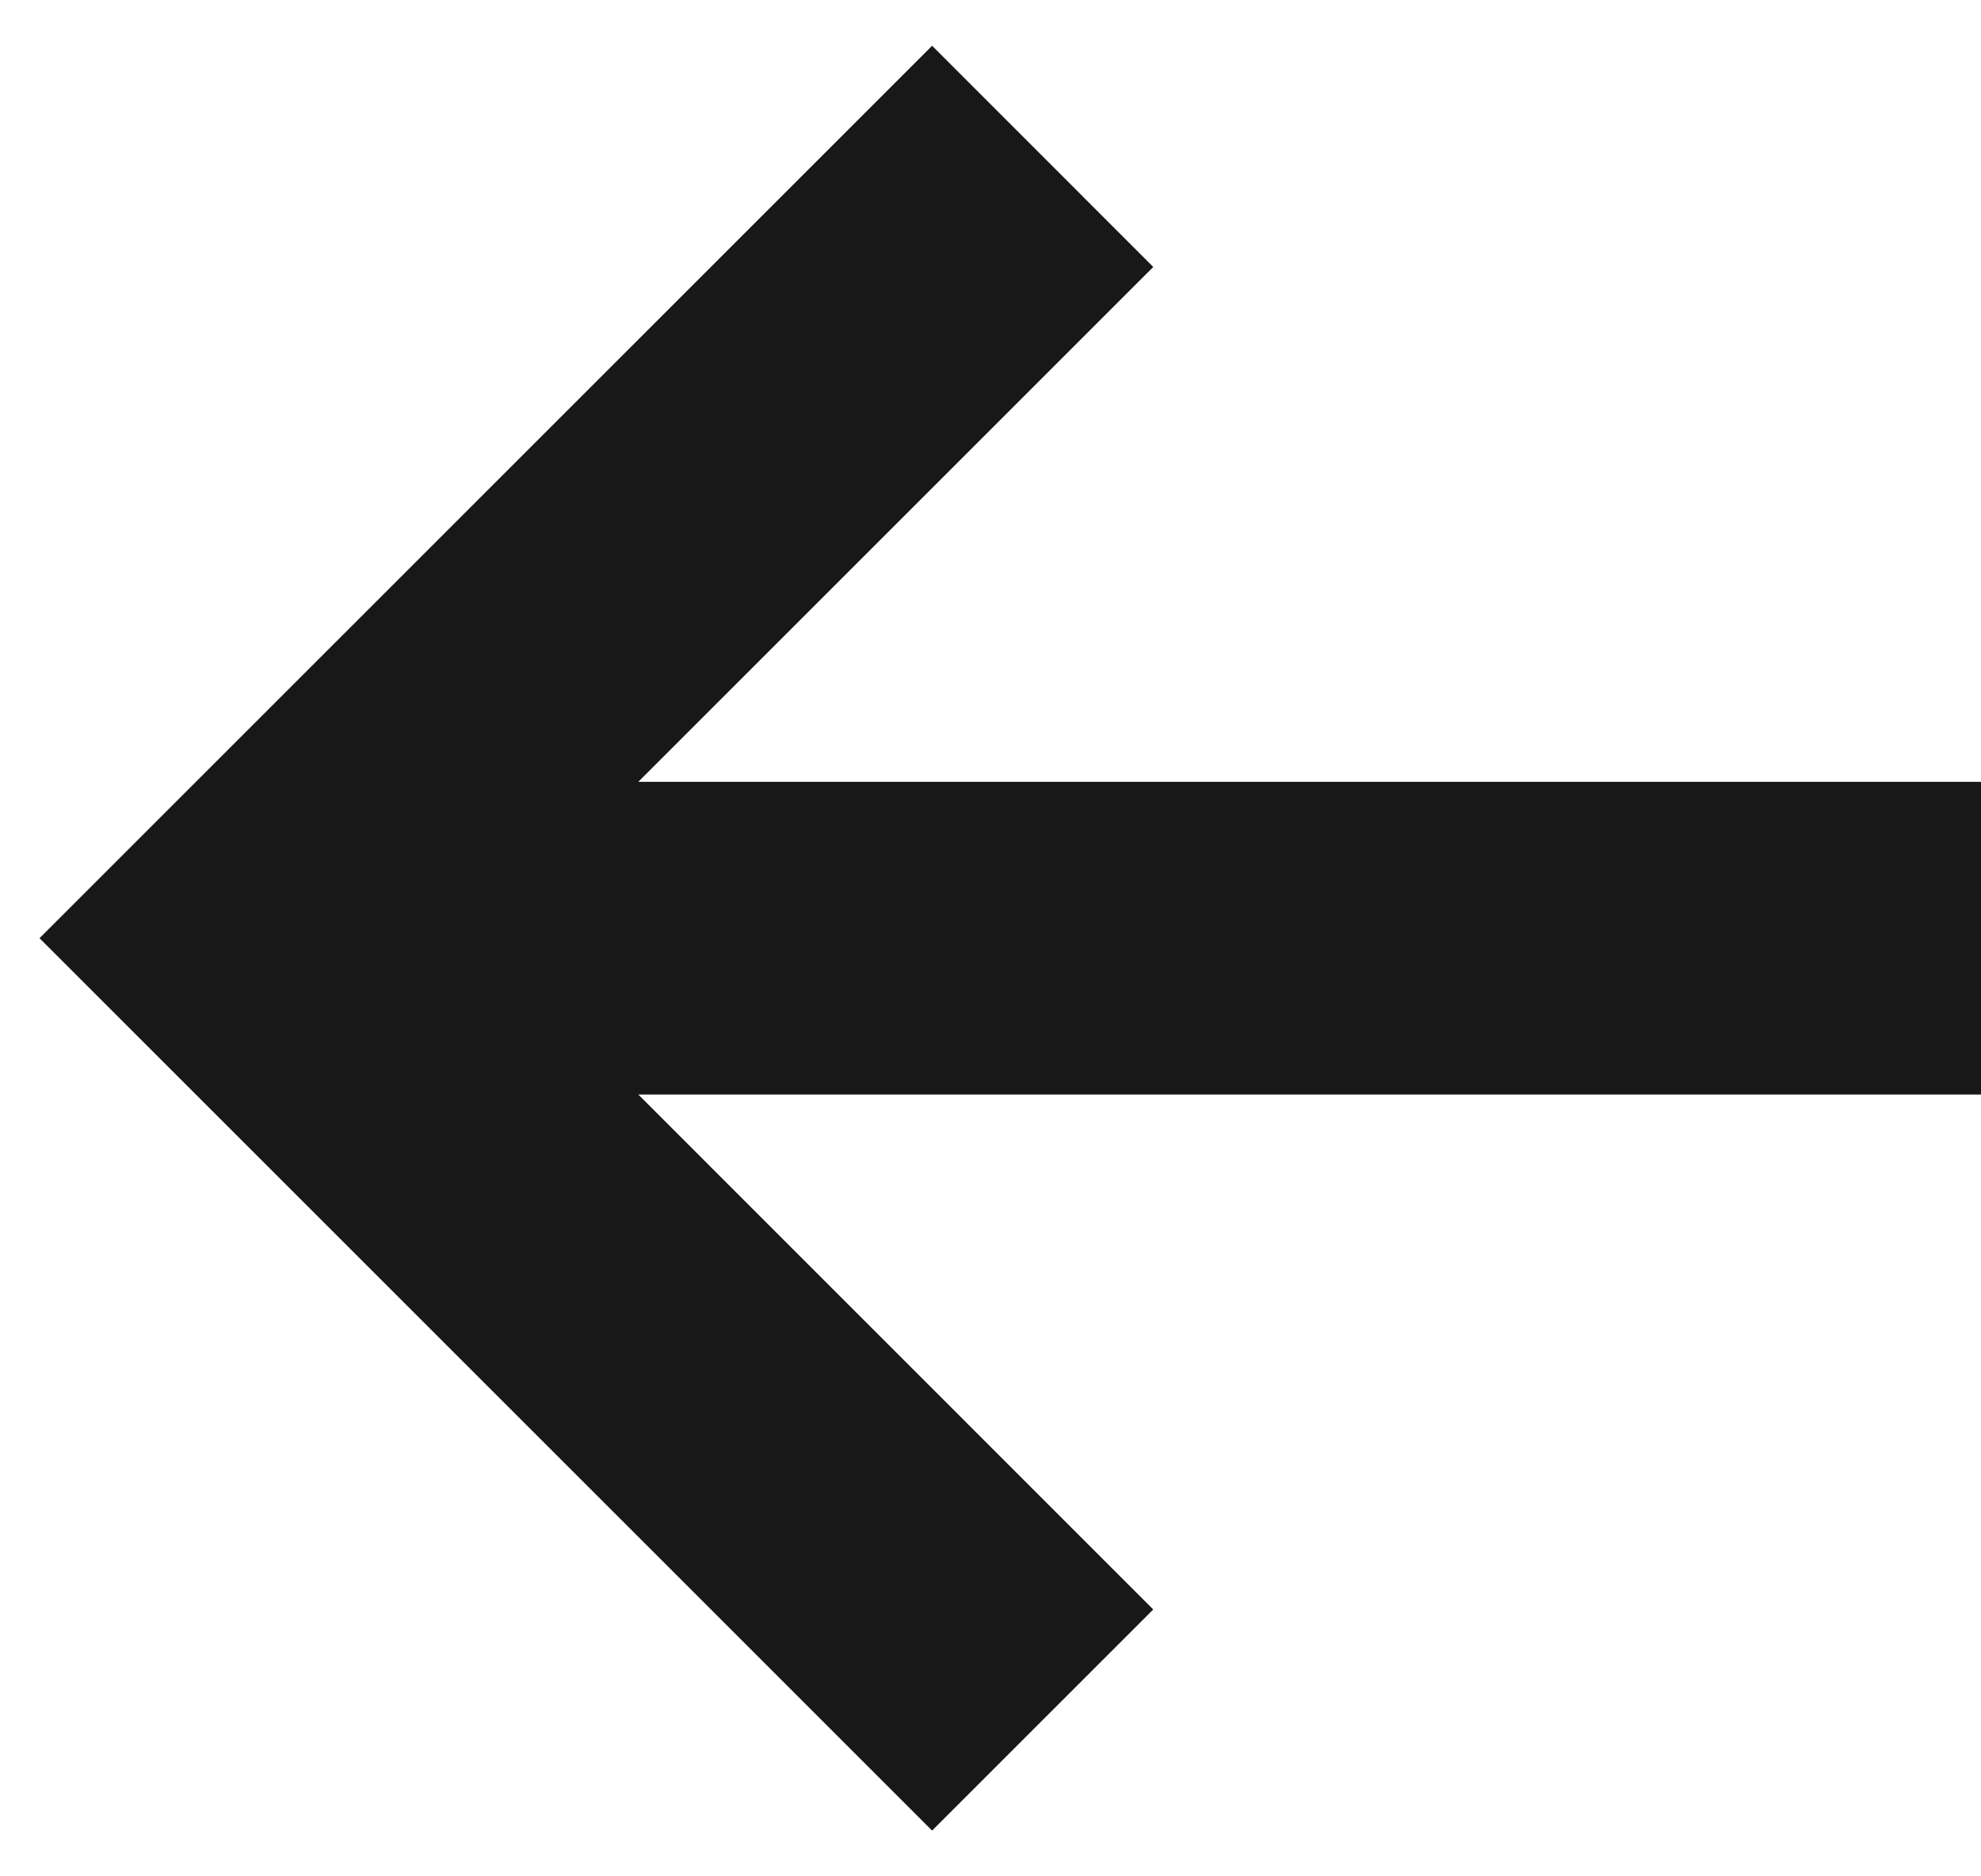 <svg width="19" height="18" viewBox="0 0 19 18" fill="none" xmlns="http://www.w3.org/2000/svg">
<path fill-rule="evenodd" clip-rule="evenodd" d="M6.122 7.5H19V10.5H6.122L11.061 15.44L8.94 17.561L0.379 9L8.94 0.439L11.061 2.561L6.122 7.5Z" fill="#181818"/>
</svg>

